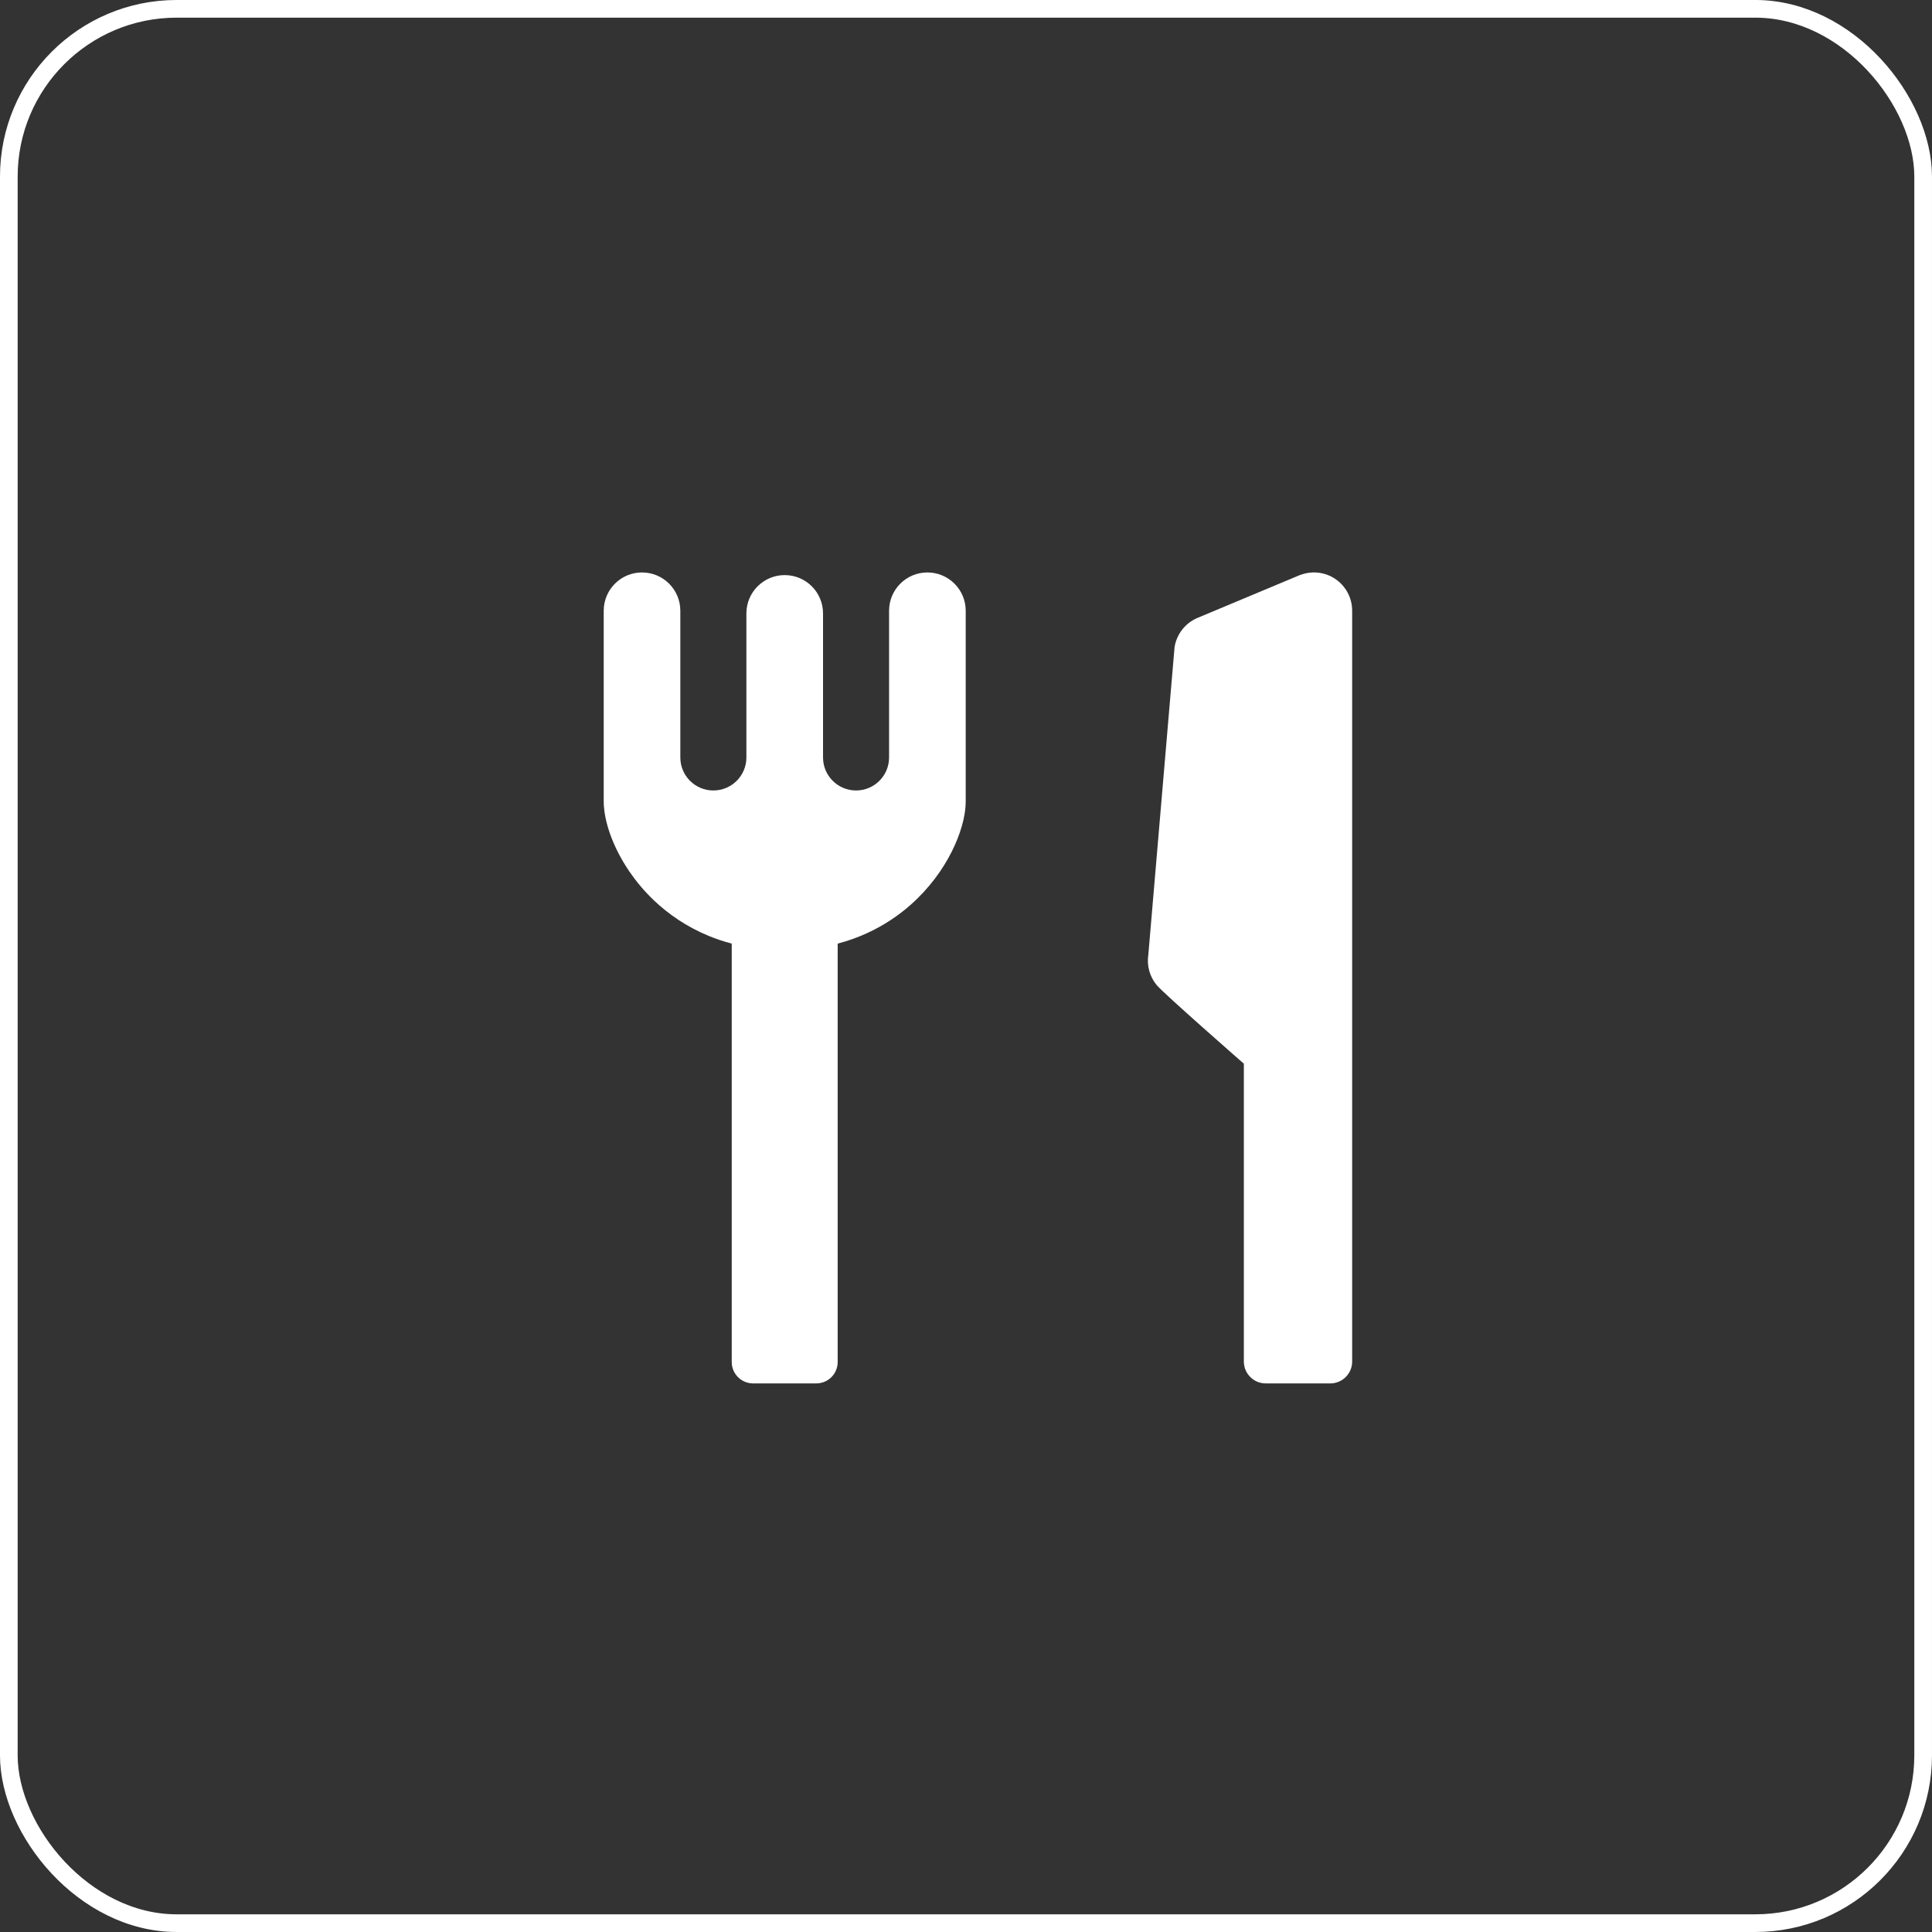 <svg width="81" height="81" viewBox="0 0 81 81" fill="none" xmlns="http://www.w3.org/2000/svg">
<rect x="0" y="0" width="81" height="81" fill="#333333" stroke="none"/>
<g clip-path="url(#clip0_310_16)">
<path d="M38.881 24C37.994 24 37.275 24.719 37.275 25.606C37.275 25.607 37.275 25.713 37.275 25.902C37.275 26.83 37.275 29.752 37.275 31.757C37.275 32.521 36.655 33.141 35.891 33.141C35.126 33.141 34.506 32.521 34.506 31.757C34.506 29.343 34.506 25.717 34.506 25.717C34.506 24.83 33.786 24.111 32.899 24.111C32.012 24.111 31.293 24.83 31.293 25.717C31.293 25.718 31.293 25.824 31.293 26.012C31.293 26.924 31.293 29.757 31.293 31.757C31.293 32.521 30.673 33.141 29.908 33.141C29.143 33.141 28.523 32.521 28.523 31.757C28.523 29.345 28.523 25.606 28.523 25.606C28.523 24.719 27.804 24 26.917 24C26.03 24 25.311 24.719 25.311 25.606C25.311 25.607 25.311 25.713 25.311 25.902C25.311 27.222 25.311 32.566 25.311 33.584C25.311 33.753 25.325 33.909 25.347 34.063C25.391 34.352 25.464 34.636 25.566 34.931C25.745 35.444 26.012 35.986 26.384 36.534C26.664 36.944 27.003 37.354 27.41 37.743C28.02 38.324 28.785 38.855 29.708 39.236C30.014 39.363 30.339 39.471 30.678 39.561V57.103C30.678 57.599 31.08 58 31.576 58H32.899H34.223C34.719 58 35.12 57.599 35.12 57.103V39.562C35.545 39.449 35.946 39.307 36.319 39.137C37.047 38.808 37.672 38.385 38.193 37.922C38.976 37.225 39.529 36.446 39.899 35.712C40.084 35.343 40.225 34.985 40.324 34.639C40.374 34.466 40.414 34.294 40.442 34.121C40.47 33.948 40.488 33.773 40.488 33.584C40.488 32.421 40.488 25.606 40.488 25.606C40.488 24.719 39.768 24 38.881 24Z" fill="white"/>
<path d="M55.974 24.267C55.565 23.994 55.056 23.928 54.593 24.079C54.55 24.092 54.507 24.105 54.465 24.123L50.21 25.904C49.697 26.118 49.333 26.582 49.244 27.129L48.145 40.02C48.072 40.48 48.2 40.949 48.499 41.306C48.797 41.663 52.149 44.596 52.149 44.596V57.083C52.149 57.589 52.56 58 53.066 58H54.593H55.773C56.279 58 56.69 57.589 56.69 57.083V40.06V39.154V38.792V38.062V25.603C56.69 25.066 56.421 24.565 55.974 24.267Z" fill="white"/>
</g>
<rect x="0.37" y="0.37" width="80.259" height="80.259" rx="7.037" stroke="white" stroke-width="0.741"/>
<defs>
<clipPath id="clip0_310_16">
<rect width="34" height="34" fill="white" transform="translate(24 24)"/>
</clipPath>
</defs>
</svg>
